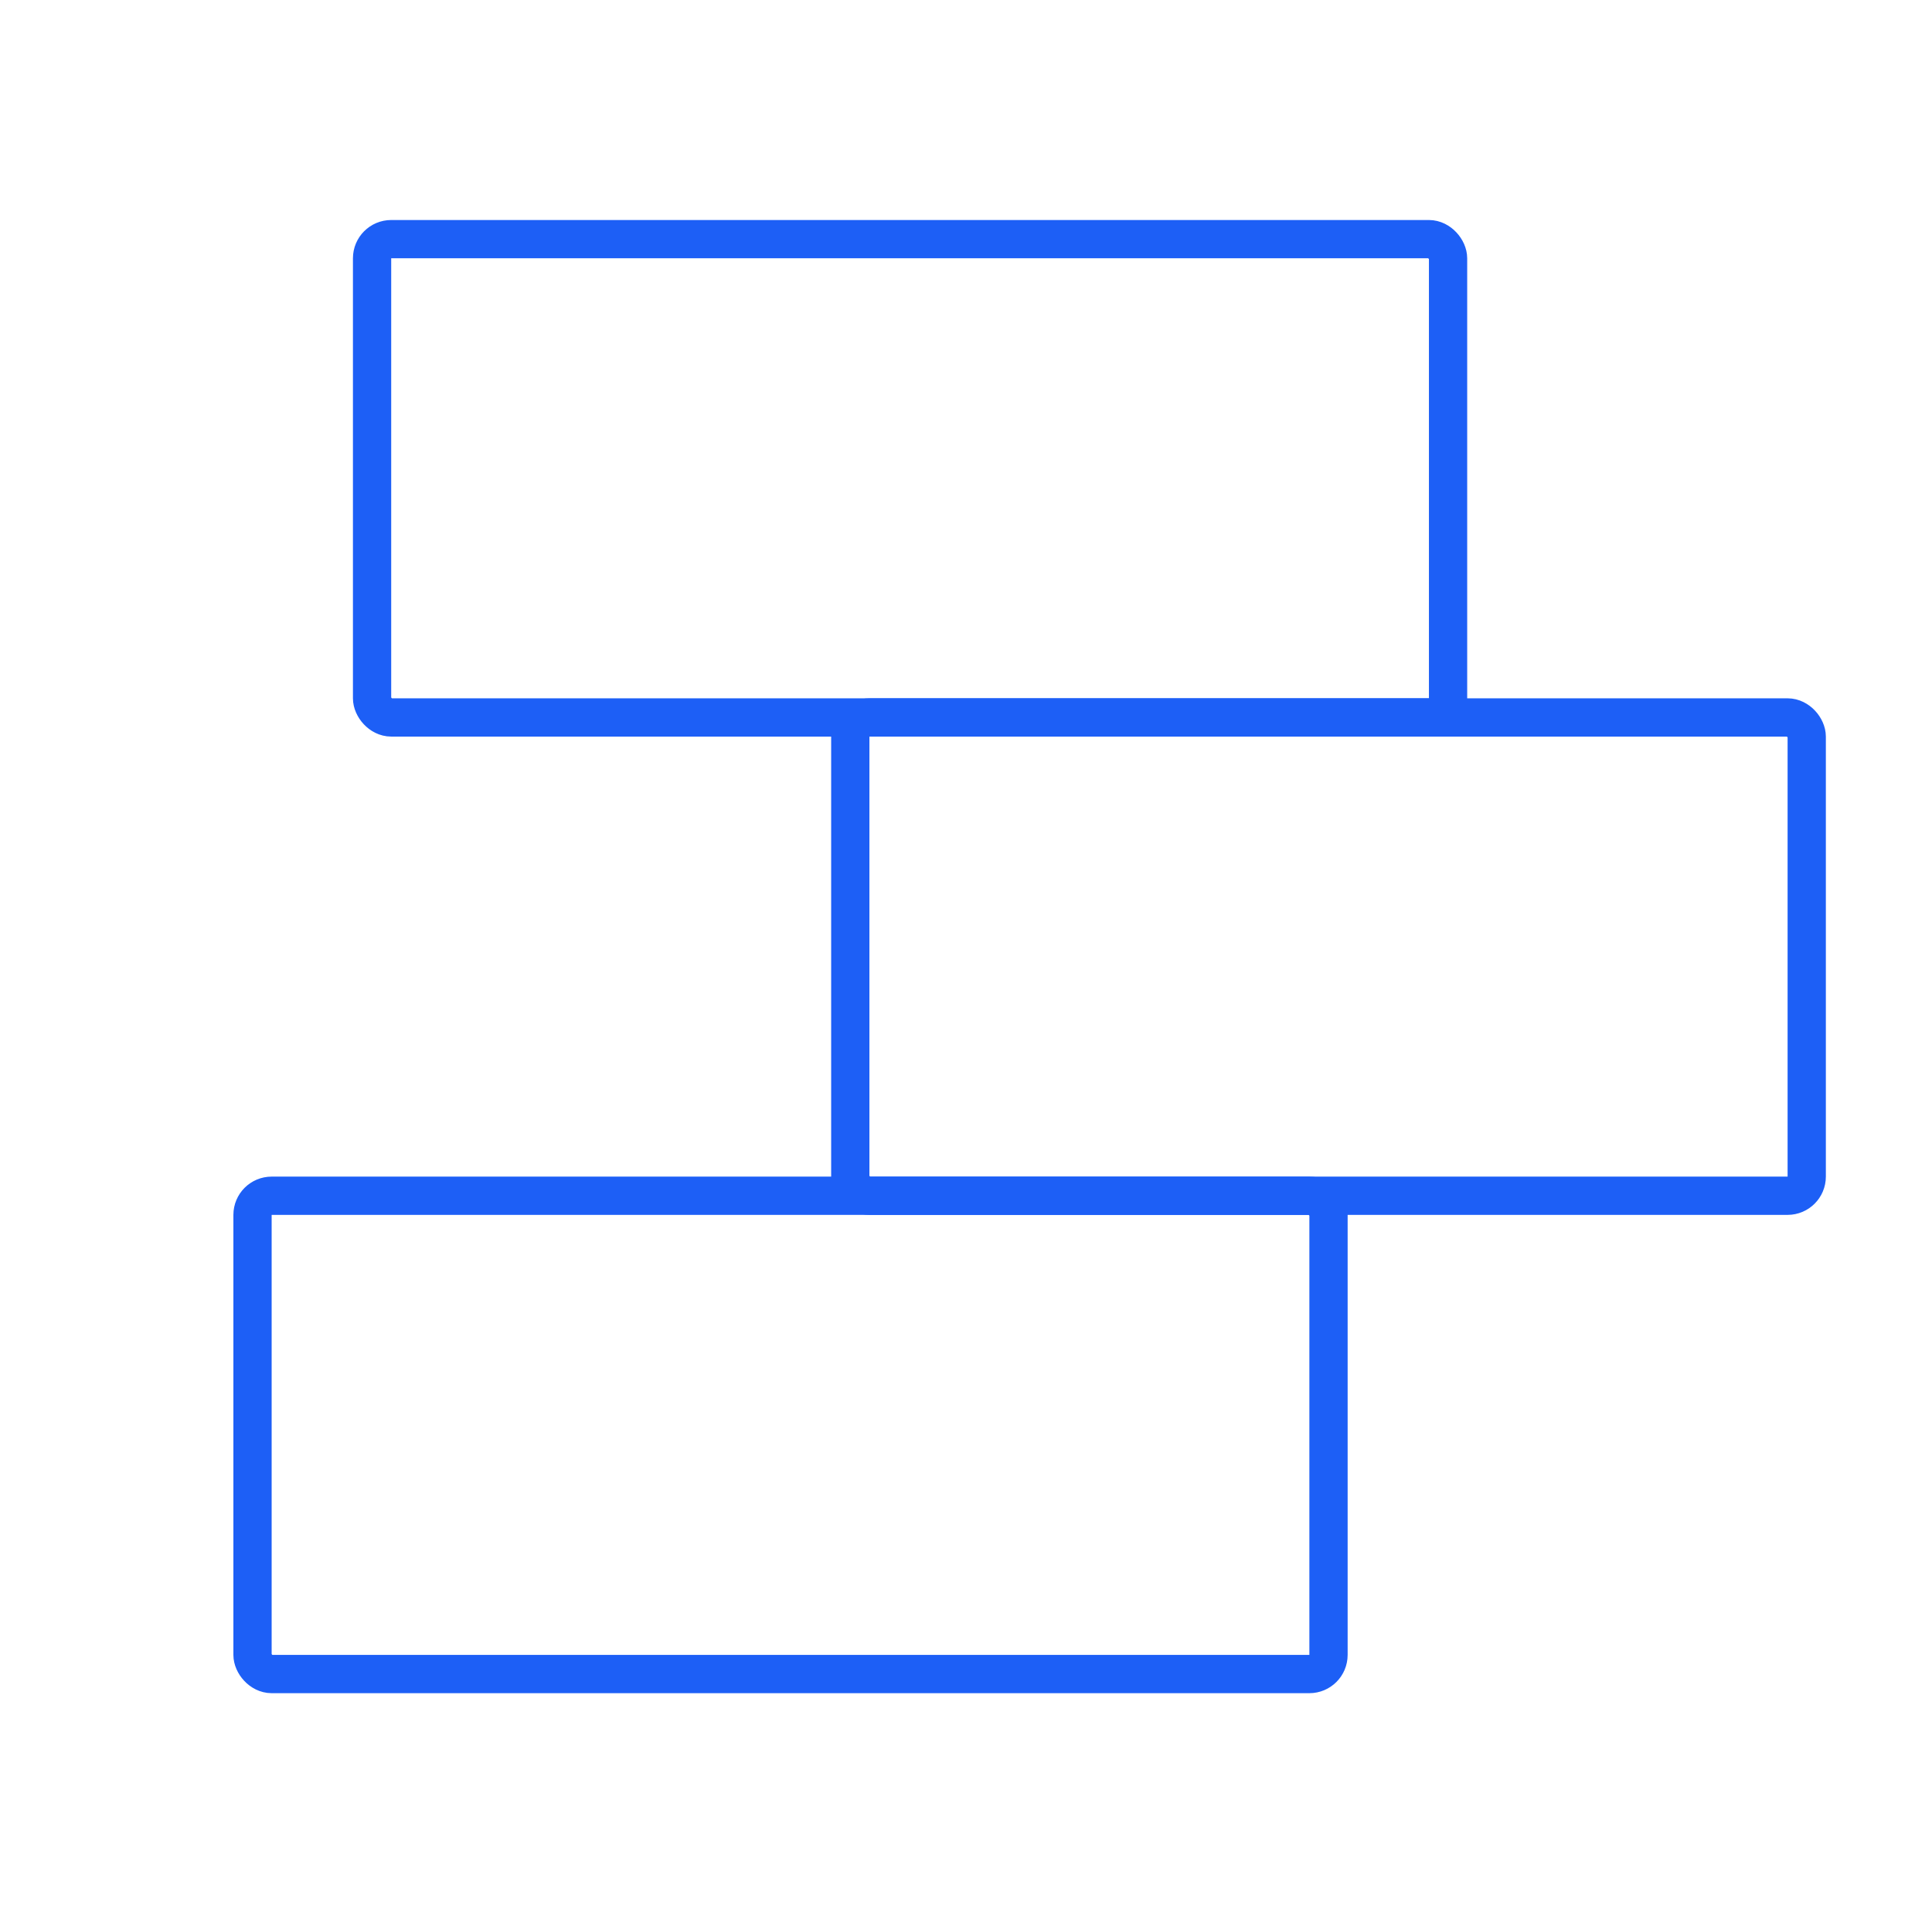 <svg width="101" height="100" viewBox="0 0 101 100" fill="none" xmlns="http://www.w3.org/2000/svg">
<rect x="13.201" y="62.5" width="56.25" height="25" rx="1" stroke="#1D5FF6" stroke-width="2" stroke-linecap="round" stroke-linejoin="round"/>
<rect x="44.451" y="37.5" width="50" height="25" rx="1" stroke="#1D5FF6" stroke-width="2" stroke-linecap="round" stroke-linejoin="round"/>
<rect x="19.451" y="12.5" width="56.25" height="25" rx="1" stroke="#1D5FF6" stroke-width="2" stroke-linecap="round" stroke-linejoin="round"/>
</svg>
